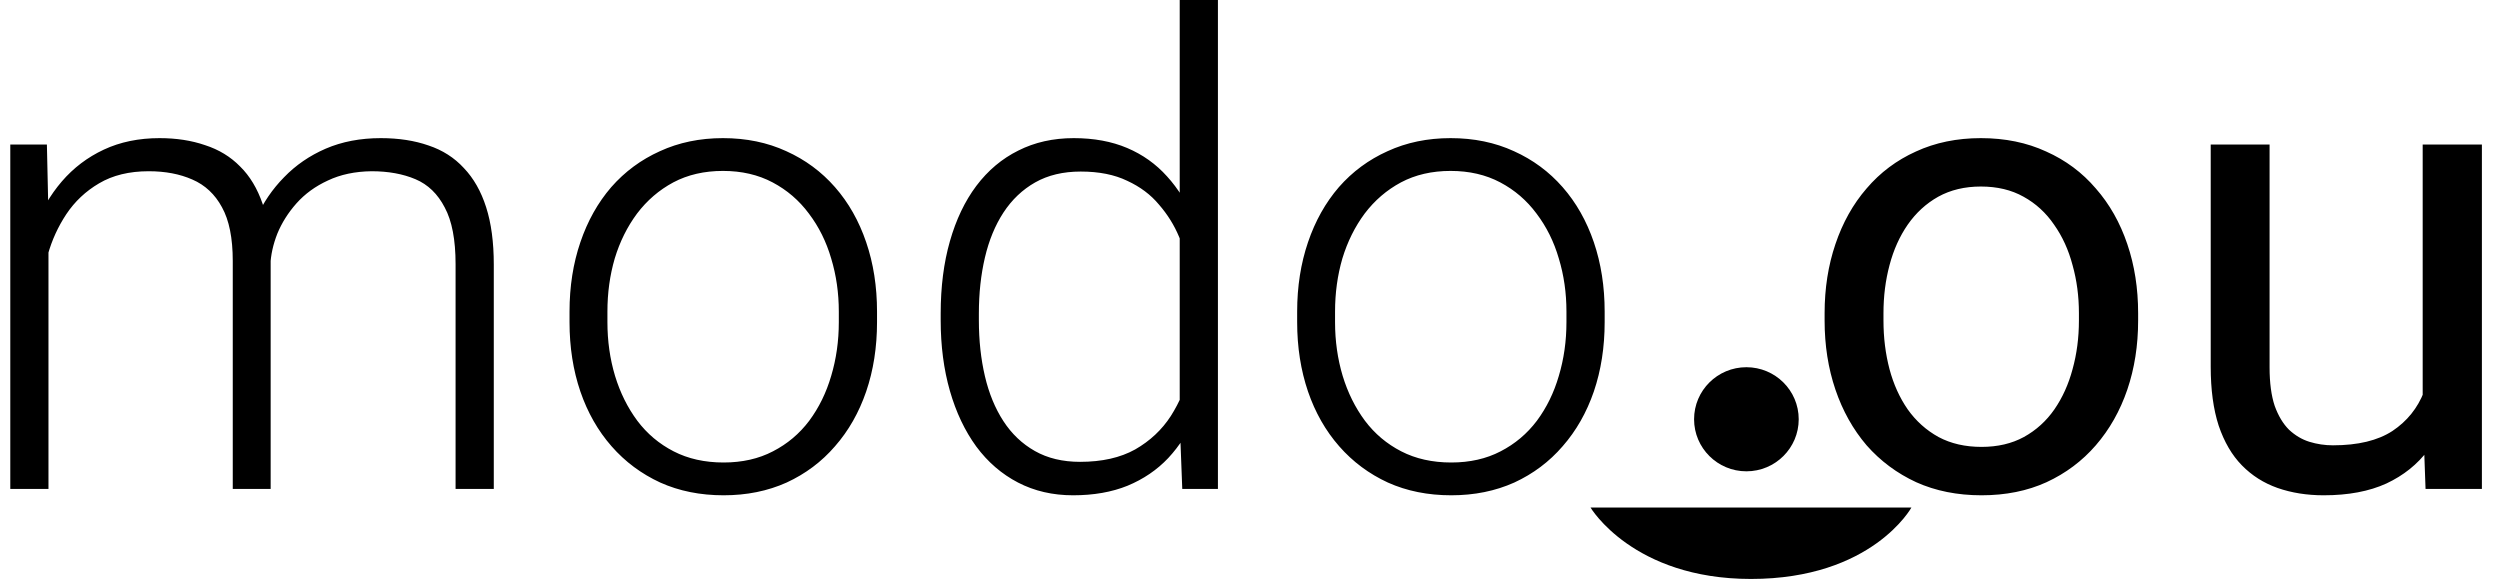 <svg width="95" height="22" viewBox="0 0 95 22" fill="none" xmlns="http://www.w3.org/2000/svg">
<path d="M1.842 8.201V18.579H0.391V5.491H1.782L1.842 8.201ZM1.576 11.225L0.874 10.862C0.923 10.088 1.068 9.362 1.31 8.685C1.56 8.007 1.907 7.41 2.35 6.894C2.794 6.378 3.326 5.975 3.947 5.685C4.568 5.395 5.273 5.249 6.063 5.249C6.7 5.249 7.277 5.338 7.793 5.516C8.317 5.685 8.761 5.955 9.124 6.326C9.494 6.689 9.781 7.165 9.982 7.753C10.184 8.342 10.285 9.047 10.285 9.87V18.579H8.845V9.918C8.845 9.047 8.708 8.366 8.434 7.874C8.168 7.382 7.793 7.031 7.309 6.822C6.833 6.612 6.281 6.507 5.652 6.507C4.91 6.507 4.281 6.661 3.765 6.967C3.257 7.265 2.842 7.656 2.519 8.14C2.205 8.616 1.971 9.128 1.818 9.676C1.665 10.217 1.584 10.733 1.576 11.225ZM10.273 10.088L9.305 10.112C9.345 9.475 9.49 8.866 9.74 8.285C9.998 7.705 10.349 7.189 10.793 6.737C11.236 6.278 11.764 5.915 12.377 5.649C12.998 5.382 13.695 5.249 14.47 5.249C15.147 5.249 15.752 5.342 16.284 5.528C16.816 5.705 17.264 5.991 17.627 6.386C17.997 6.773 18.28 7.269 18.473 7.874C18.667 8.479 18.764 9.205 18.764 10.051V18.579H17.312V10.039C17.312 9.112 17.175 8.394 16.901 7.886C16.635 7.37 16.264 7.011 15.788 6.81C15.312 6.608 14.756 6.507 14.119 6.507C13.49 6.515 12.938 6.632 12.462 6.858C11.986 7.076 11.587 7.366 11.264 7.729C10.95 8.084 10.708 8.467 10.539 8.878C10.377 9.289 10.289 9.693 10.273 10.088ZM21.642 12.241V11.841C21.642 10.89 21.779 10.011 22.054 9.205C22.328 8.398 22.719 7.701 23.227 7.112C23.743 6.523 24.36 6.068 25.077 5.745C25.795 5.415 26.593 5.249 27.472 5.249C28.359 5.249 29.162 5.415 29.879 5.745C30.597 6.068 31.214 6.523 31.73 7.112C32.246 7.701 32.641 8.398 32.915 9.205C33.19 10.011 33.327 10.89 33.327 11.841V12.241C33.327 13.192 33.19 14.071 32.915 14.877C32.641 15.676 32.246 16.369 31.73 16.958C31.222 17.547 30.609 18.006 29.891 18.337C29.174 18.659 28.375 18.821 27.497 18.821C26.61 18.821 25.807 18.659 25.09 18.337C24.372 18.006 23.755 17.547 23.239 16.958C22.723 16.369 22.328 15.676 22.054 14.877C21.779 14.071 21.642 13.192 21.642 12.241ZM23.082 11.841V12.241C23.082 12.958 23.178 13.64 23.372 14.285C23.566 14.922 23.848 15.49 24.219 15.99C24.59 16.482 25.049 16.869 25.598 17.151C26.146 17.433 26.779 17.575 27.497 17.575C28.206 17.575 28.831 17.433 29.371 17.151C29.92 16.869 30.379 16.482 30.75 15.99C31.121 15.49 31.399 14.922 31.585 14.285C31.778 13.64 31.875 12.958 31.875 12.241V11.841C31.875 11.132 31.778 10.459 31.585 9.822C31.399 9.184 31.117 8.616 30.738 8.116C30.367 7.616 29.907 7.221 29.359 6.931C28.811 6.64 28.182 6.495 27.472 6.495C26.763 6.495 26.134 6.64 25.585 6.931C25.045 7.221 24.586 7.616 24.207 8.116C23.836 8.616 23.553 9.184 23.36 9.822C23.174 10.459 23.082 11.132 23.082 11.841ZM44.829 16.039V0H46.281V18.579H44.926L44.829 16.039ZM35.746 12.168V11.914C35.746 10.898 35.863 9.983 36.096 9.168C36.33 8.346 36.665 7.644 37.1 7.064C37.544 6.475 38.076 6.028 38.697 5.721C39.318 5.407 40.02 5.249 40.802 5.249C41.568 5.249 42.245 5.374 42.834 5.624C43.422 5.874 43.926 6.233 44.346 6.701C44.773 7.169 45.116 7.725 45.374 8.37C45.64 9.015 45.833 9.733 45.954 10.523V13.752C45.857 14.494 45.68 15.176 45.422 15.797C45.164 16.41 44.821 16.946 44.394 17.405C43.967 17.857 43.45 18.208 42.846 18.458C42.249 18.7 41.559 18.821 40.777 18.821C40.003 18.821 39.306 18.659 38.685 18.337C38.064 18.014 37.536 17.558 37.1 16.97C36.665 16.373 36.33 15.668 36.096 14.853C35.863 14.039 35.746 13.144 35.746 12.168ZM37.197 11.914V12.168C37.197 12.934 37.274 13.644 37.427 14.297C37.58 14.95 37.814 15.518 38.129 16.002C38.443 16.486 38.842 16.865 39.326 17.139C39.81 17.413 40.382 17.55 41.043 17.55C41.874 17.55 42.572 17.393 43.136 17.079C43.7 16.756 44.152 16.333 44.491 15.809C44.829 15.277 45.075 14.696 45.228 14.067V10.305C45.132 9.878 44.991 9.443 44.805 8.999C44.62 8.556 44.366 8.148 44.043 7.777C43.729 7.398 43.325 7.096 42.834 6.87C42.35 6.636 41.761 6.519 41.068 6.519C40.398 6.519 39.822 6.657 39.338 6.931C38.854 7.205 38.451 7.588 38.129 8.08C37.814 8.564 37.58 9.132 37.427 9.785C37.274 10.438 37.197 11.148 37.197 11.914ZM49.292 12.241V11.841C49.292 10.89 49.43 10.011 49.704 9.205C49.978 8.398 50.369 7.701 50.877 7.112C51.393 6.523 52.01 6.068 52.728 5.745C53.445 5.415 54.244 5.249 55.123 5.249C56.01 5.249 56.812 5.415 57.53 5.745C58.247 6.068 58.864 6.523 59.38 7.112C59.896 7.701 60.291 8.398 60.566 9.205C60.84 10.011 60.977 10.89 60.977 11.841V12.241C60.977 13.192 60.84 14.071 60.566 14.877C60.291 15.676 59.896 16.369 59.38 16.958C58.872 17.547 58.259 18.006 57.542 18.337C56.824 18.659 56.026 18.821 55.147 18.821C54.26 18.821 53.457 18.659 52.74 18.337C52.022 18.006 51.405 17.547 50.889 16.958C50.373 16.369 49.978 15.676 49.704 14.877C49.43 14.071 49.292 13.192 49.292 12.241ZM50.732 11.841V12.241C50.732 12.958 50.829 13.64 51.022 14.285C51.216 14.922 51.498 15.49 51.869 15.99C52.24 16.482 52.699 16.869 53.248 17.151C53.796 17.433 54.429 17.575 55.147 17.575C55.856 17.575 56.481 17.433 57.022 17.151C57.57 16.869 58.029 16.482 58.401 15.99C58.772 15.49 59.05 14.922 59.235 14.285C59.429 13.64 59.525 12.958 59.525 12.241V11.841C59.525 11.132 59.429 10.459 59.235 9.822C59.05 9.184 58.767 8.616 58.388 8.116C58.017 7.616 57.558 7.221 57.01 6.931C56.461 6.64 55.832 6.495 55.123 6.495C54.413 6.495 53.784 6.64 53.236 6.931C52.695 7.221 52.236 7.616 51.857 8.116C51.486 8.616 51.204 9.184 51.01 9.822C50.825 10.459 50.732 11.132 50.732 11.841ZM69.335 12.18V11.902C69.335 10.959 69.472 10.084 69.746 9.277C70.02 8.463 70.415 7.757 70.931 7.161C71.447 6.556 72.072 6.088 72.806 5.757C73.54 5.419 74.362 5.249 75.273 5.249C76.193 5.249 77.019 5.419 77.753 5.757C78.495 6.088 79.124 6.556 79.64 7.161C80.164 7.757 80.563 8.463 80.838 9.277C81.112 10.084 81.249 10.959 81.249 11.902V12.18C81.249 13.124 81.112 13.998 80.838 14.805C80.563 15.611 80.164 16.317 79.64 16.922C79.124 17.518 78.499 17.986 77.765 18.325C77.04 18.655 76.217 18.821 75.298 18.821C74.379 18.821 73.552 18.655 72.818 18.325C72.084 17.986 71.456 17.518 70.931 16.922C70.415 16.317 70.02 15.611 69.746 14.805C69.472 13.998 69.335 13.124 69.335 12.18ZM71.572 11.902V12.18C71.572 12.833 71.649 13.45 71.802 14.031C71.955 14.603 72.185 15.111 72.492 15.555C72.806 15.998 73.197 16.349 73.665 16.607C74.133 16.857 74.677 16.982 75.298 16.982C75.911 16.982 76.447 16.857 76.906 16.607C77.374 16.349 77.761 15.998 78.068 15.555C78.374 15.111 78.604 14.603 78.757 14.031C78.918 13.45 78.999 12.833 78.999 12.18V11.902C78.999 11.257 78.918 10.648 78.757 10.075C78.604 9.495 78.37 8.983 78.056 8.539C77.749 8.088 77.362 7.733 76.894 7.475C76.435 7.217 75.895 7.088 75.273 7.088C74.661 7.088 74.12 7.217 73.653 7.475C73.193 7.733 72.806 8.088 72.492 8.539C72.185 8.983 71.955 9.495 71.802 10.075C71.649 10.648 71.572 11.257 71.572 11.902ZM92.062 15.555V5.491H94.312V18.579H92.171L92.062 15.555ZM92.485 12.797L93.417 12.773C93.417 13.644 93.324 14.45 93.139 15.192C92.961 15.926 92.671 16.563 92.268 17.103C91.865 17.643 91.336 18.067 90.683 18.373C90.03 18.671 89.236 18.821 88.3 18.821C87.663 18.821 87.079 18.728 86.546 18.542C86.022 18.357 85.571 18.071 85.192 17.683C84.813 17.297 84.519 16.792 84.309 16.172C84.107 15.551 84.007 14.805 84.007 13.934V5.491H86.244V13.958C86.244 14.547 86.309 15.035 86.438 15.422C86.575 15.801 86.756 16.103 86.982 16.329C87.216 16.547 87.474 16.7 87.756 16.788C88.046 16.877 88.345 16.922 88.651 16.922C89.603 16.922 90.357 16.74 90.913 16.377C91.469 16.006 91.868 15.511 92.111 14.889C92.361 14.261 92.485 13.563 92.485 12.797Z" fill="black"/>
<path d="M66.363 17.91C67.461 17.91 68.351 17.024 68.351 15.932C68.351 14.839 67.461 13.954 66.363 13.954C65.265 13.954 64.375 14.839 64.375 15.932C64.375 17.024 65.265 17.91 66.363 17.91Z" fill="black"/>
<path d="M60.44 19.286H72.634C72.634 19.286 71.143 22 66.537 22C62.045 22 60.44 19.286 60.44 19.286Z" fill="black"/>
</svg>
